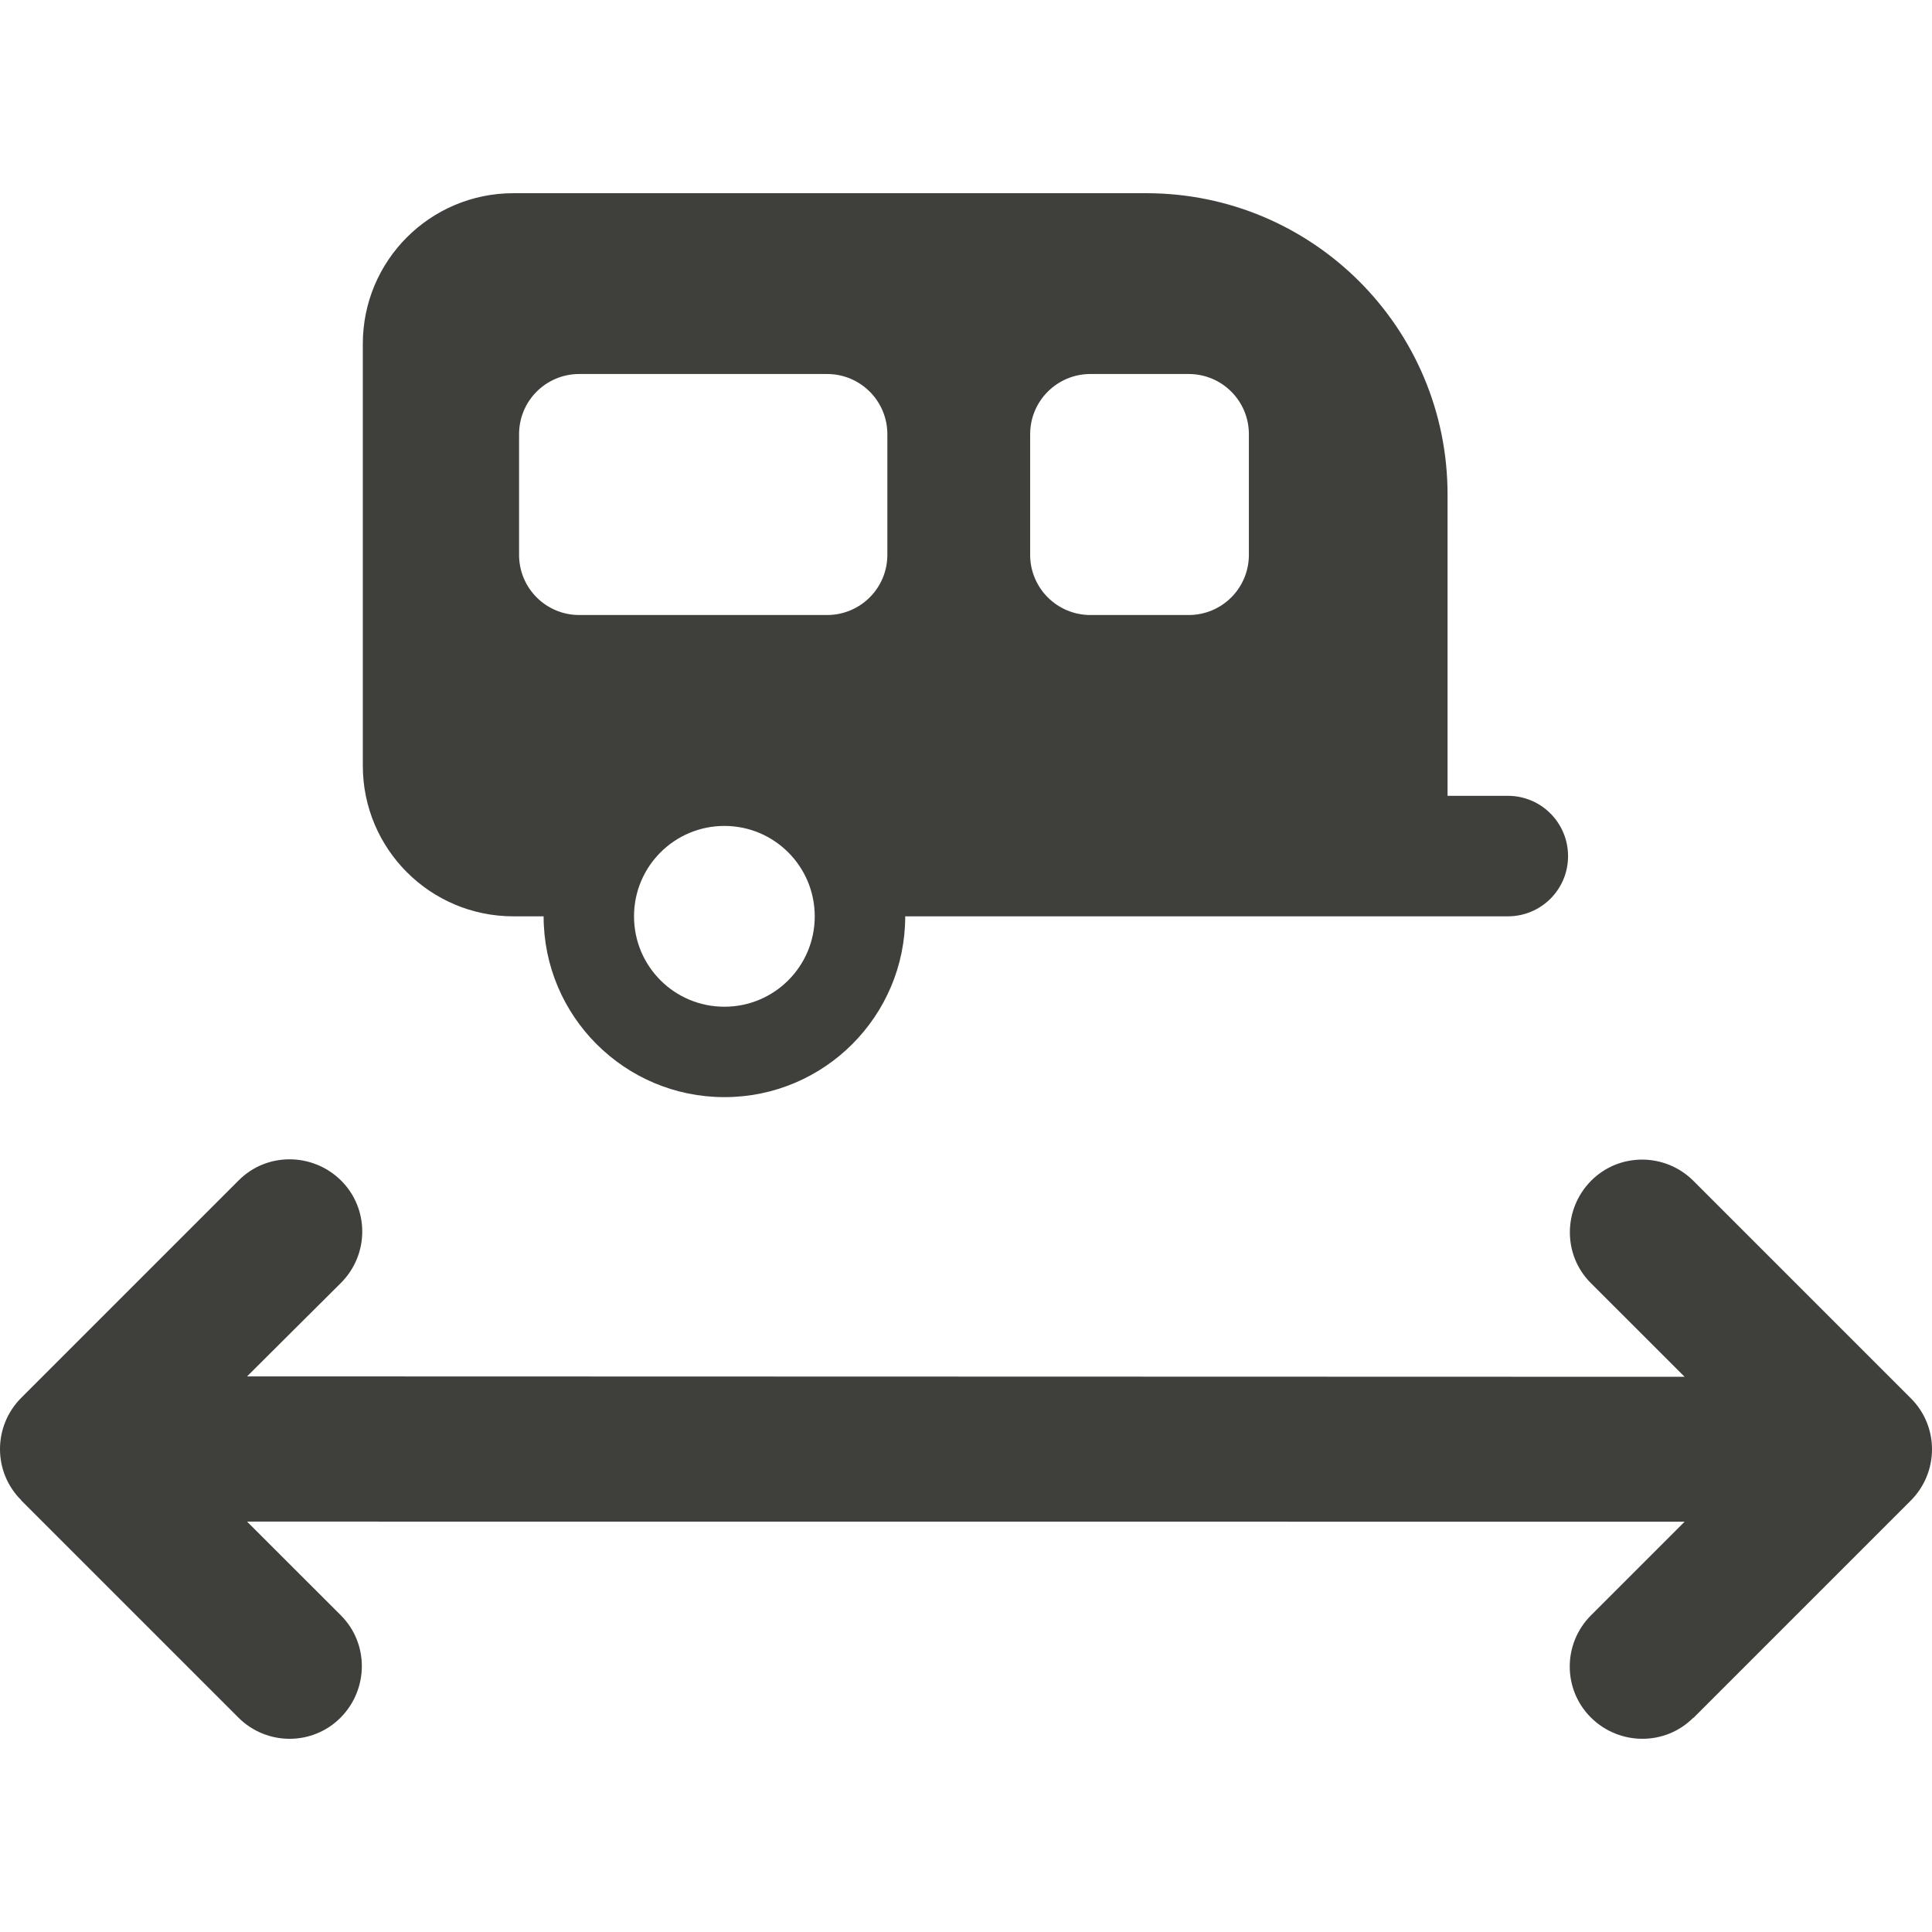 <svg width="24" height="24" viewBox="0 0 24 24" fill="none" xmlns="http://www.w3.org/2000/svg">
<g clip-path="url(#clip0_92_2077)">
<path fill-rule="evenodd" clip-rule="evenodd" d="M4.507 4.271C4.507 3.237 5.344 2.4 6.378 2.4H14.239C16.307 2.4 17.982 4.075 17.982 6.143V9.886H18.731C19.145 9.886 19.479 10.221 19.479 10.635C19.479 11.049 19.145 11.383 18.731 11.383H11.245C11.245 12.623 10.239 13.629 8.999 13.629C7.759 13.629 6.753 12.623 6.753 11.383H6.378C5.344 11.383 4.507 10.546 4.507 9.512V4.271ZM7.196 4.646C6.782 4.646 6.448 4.98 6.448 5.394V6.892C6.448 7.306 6.782 7.64 7.196 7.64H10.274C10.688 7.64 11.023 7.306 11.023 6.892V5.394C11.023 4.98 10.688 4.646 10.274 4.646H7.196ZM14.766 4.646H13.546C13.132 4.646 12.797 4.98 12.797 5.394V6.892C12.797 7.306 13.132 7.64 13.546 7.64H14.766C15.18 7.64 15.514 7.306 15.514 6.892V5.394C15.514 4.98 15.18 4.646 14.766 4.646ZM8.999 10.26C8.378 10.26 7.876 10.763 7.876 11.383C7.876 12.004 8.378 12.506 8.999 12.506C9.619 12.506 10.121 12.004 10.121 11.383C10.121 10.763 9.619 10.26 8.999 10.26ZM21.036 14.669L23.736 17.369C24.088 17.718 24.088 18.288 23.736 18.641L21.036 21.341V21.337C20.687 21.689 20.117 21.686 19.764 21.337C19.412 20.988 19.412 20.418 19.764 20.066L20.927 18.903L3.069 18.902L4.232 20.064C4.584 20.413 4.581 20.983 4.232 21.336C3.883 21.688 3.313 21.688 2.961 21.336L0.261 18.636H0.264C-0.088 18.287 -0.088 17.717 0.264 17.364L2.964 14.664C3.313 14.312 3.883 14.316 4.236 14.664C4.588 15.013 4.588 15.583 4.236 15.936L3.069 17.098L20.927 17.103L19.764 15.941C19.412 15.592 19.416 15.022 19.764 14.669C20.113 14.317 20.683 14.317 21.036 14.669Z" fill="#3F3F3B"/>
</g>
<defs>
<clipPath id="clip0_92_2077">
<rect width="24" height="24" fill="white"/>
</clipPath>
</defs>
</svg>
